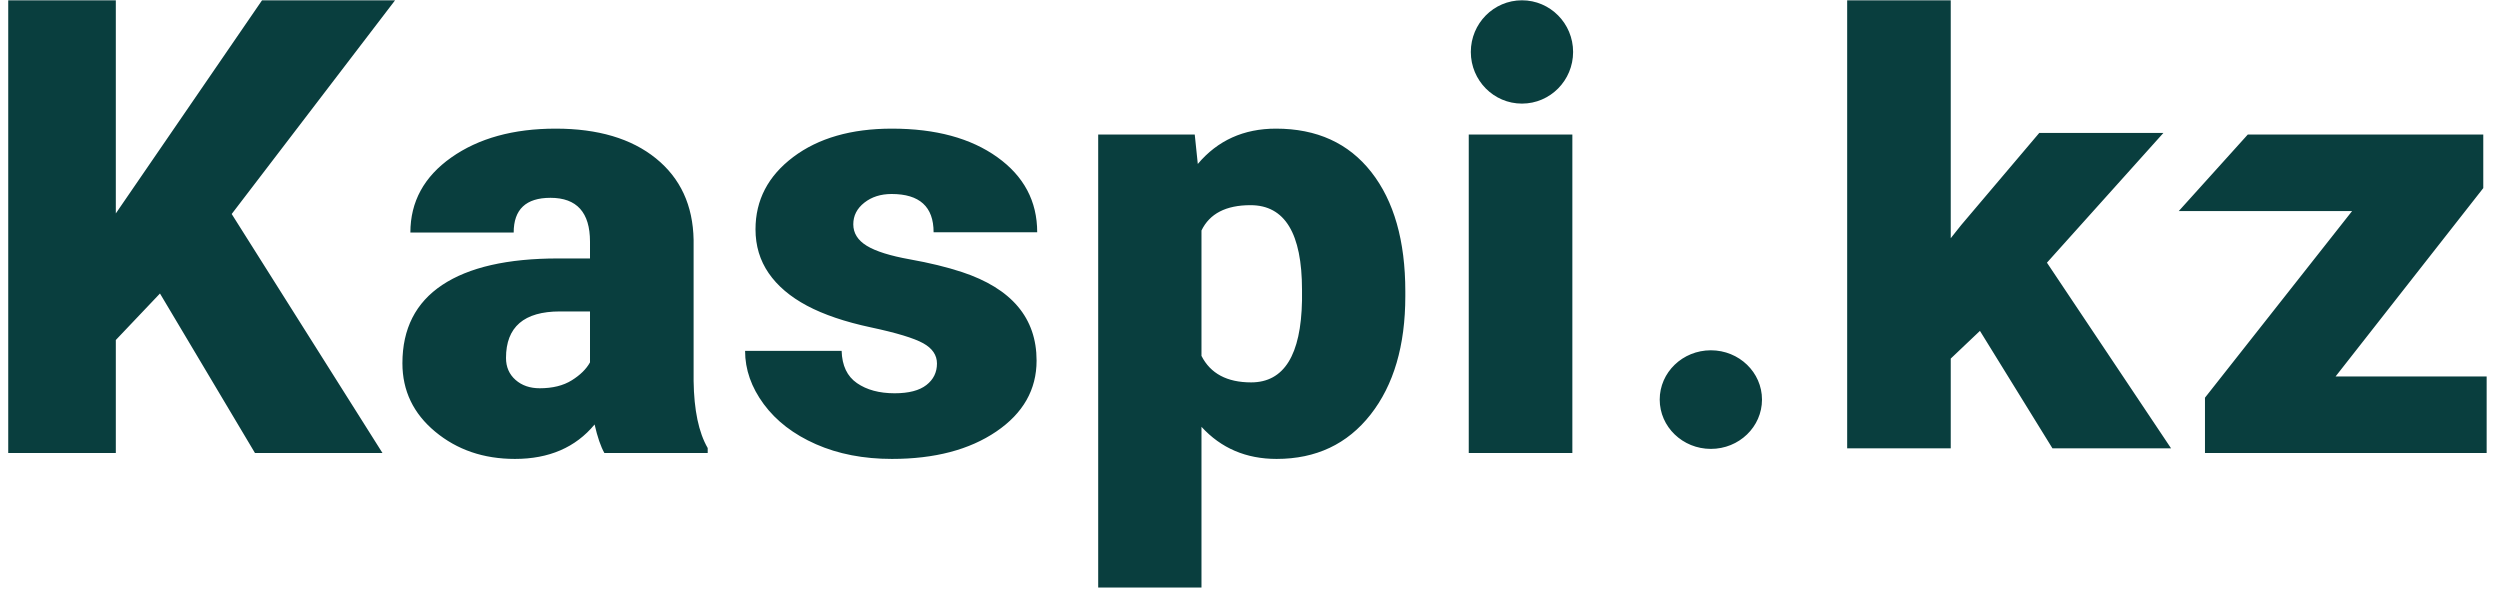 <?xml version="1.0" encoding="UTF-8"?> <svg xmlns="http://www.w3.org/2000/svg" width="174" height="41" viewBox="0 0 174 41" fill="none"><path d="M88.807 8.953C91.652 8.953 93.863 9.961 95.442 11.975C97.021 13.99 97.81 16.759 97.81 20.283V20.611C97.81 24.053 97.003 26.802 95.389 28.857C93.774 30.913 91.595 31.941 88.85 31.941C86.731 31.941 84.988 31.196 83.623 29.707V40.893H76.434V9.363H83.154L83.367 11.412C84.747 9.773 86.56 8.953 88.807 8.953ZM38.675 8.953C41.619 8.953 43.944 9.643 45.651 11.023C47.357 12.402 48.232 14.294 48.275 16.698V26.511C48.303 28.547 48.63 30.104 49.256 31.183V31.531H42.066C41.811 31.08 41.583 30.418 41.384 29.544C40.061 31.142 38.212 31.941 35.837 31.941C33.661 31.941 31.812 31.309 30.29 30.045C28.769 28.782 28.008 27.194 28.008 25.282C28.008 22.878 28.932 21.061 30.781 19.832C32.63 18.603 35.318 17.988 38.845 17.988H41.064V16.821C41.064 14.786 40.147 13.768 38.312 13.768C36.605 13.768 35.752 14.574 35.752 16.185H28.562C28.562 14.041 29.512 12.3 31.41 10.961C33.309 9.623 35.73 8.953 38.675 8.953ZM62.077 8.953C65.12 8.953 67.567 9.616 69.415 10.941C71.265 12.266 72.189 14.007 72.189 16.165H64.978C64.978 14.389 64.004 13.502 62.056 13.502C61.302 13.502 60.669 13.703 60.157 14.106C59.645 14.509 59.389 15.011 59.389 15.612C59.389 16.227 59.702 16.725 60.327 17.107C60.953 17.49 61.952 17.804 63.325 18.05C64.697 18.296 65.903 18.589 66.941 18.931C70.411 20.078 72.146 22.134 72.146 25.098C72.146 27.119 71.211 28.765 69.341 30.035C67.471 31.305 65.049 31.941 62.077 31.941C60.1 31.941 58.336 31.599 56.786 30.916C55.236 30.233 54.027 29.304 53.159 28.13C52.292 26.955 51.858 25.719 51.858 24.422H58.578C58.607 25.446 58.962 26.194 59.645 26.665C60.327 27.136 61.202 27.372 62.269 27.372C63.25 27.372 63.986 27.18 64.477 26.798C64.968 26.416 65.213 25.917 65.213 25.302C65.213 24.715 64.893 24.244 64.253 23.889C63.613 23.534 62.397 23.165 60.605 22.783C58.813 22.4 57.334 21.898 56.167 21.277C55.001 20.655 54.112 19.901 53.501 19.013C52.889 18.125 52.583 17.107 52.583 15.96C52.583 13.925 53.458 12.248 55.207 10.93C56.957 9.612 59.247 8.953 62.077 8.953ZM8.061 0.022V14.854L18.237 0.022H27.496L16.126 14.895L26.622 31.531H17.747L11.134 20.427L8.061 23.664V31.531H0.573V0.022H8.061ZM109.436 9.363V31.531H102.225V9.363H109.436ZM172.836 9.363V13.092L162.554 26.204H173.071V31.531H153.466V27.679L163.706 14.69H151.642L156.447 9.363H172.836ZM119.076 24.38C121.043 24.38 122.635 25.916 122.635 27.811C122.635 29.706 121.043 31.243 119.076 31.243C117.11 31.243 115.516 29.706 115.516 27.811C115.516 25.916 117.11 24.38 119.076 24.38ZM135.772 0.021V16.578L136.498 15.665L141.932 9.253H150.573L142.467 18.282L151.108 31.206H142.852L137.804 23.029L135.772 24.957V31.206H128.563V0.021H135.772ZM41.064 21.676H38.973C36.47 21.676 35.218 22.755 35.218 24.913C35.218 25.542 35.439 26.05 35.88 26.44C36.321 26.829 36.882 27.023 37.565 27.023C38.461 27.023 39.204 26.839 39.795 26.47C40.385 26.102 40.808 25.685 41.064 25.221V21.676ZM87.037 14.28C85.33 14.28 84.192 14.867 83.623 16.042V24.77C84.249 25.999 85.401 26.614 87.079 26.614C89.369 26.614 90.549 24.715 90.62 20.918V20.18C90.62 16.247 89.426 14.28 87.037 14.28ZM105.928 0.021C107.894 0.021 109.488 1.631 109.488 3.616C109.488 5.601 107.894 7.211 105.928 7.211C103.962 7.211 102.369 5.601 102.369 3.616C102.369 1.631 103.962 0.021 105.928 0.021Z" fill="#093E3E"></path></svg> 